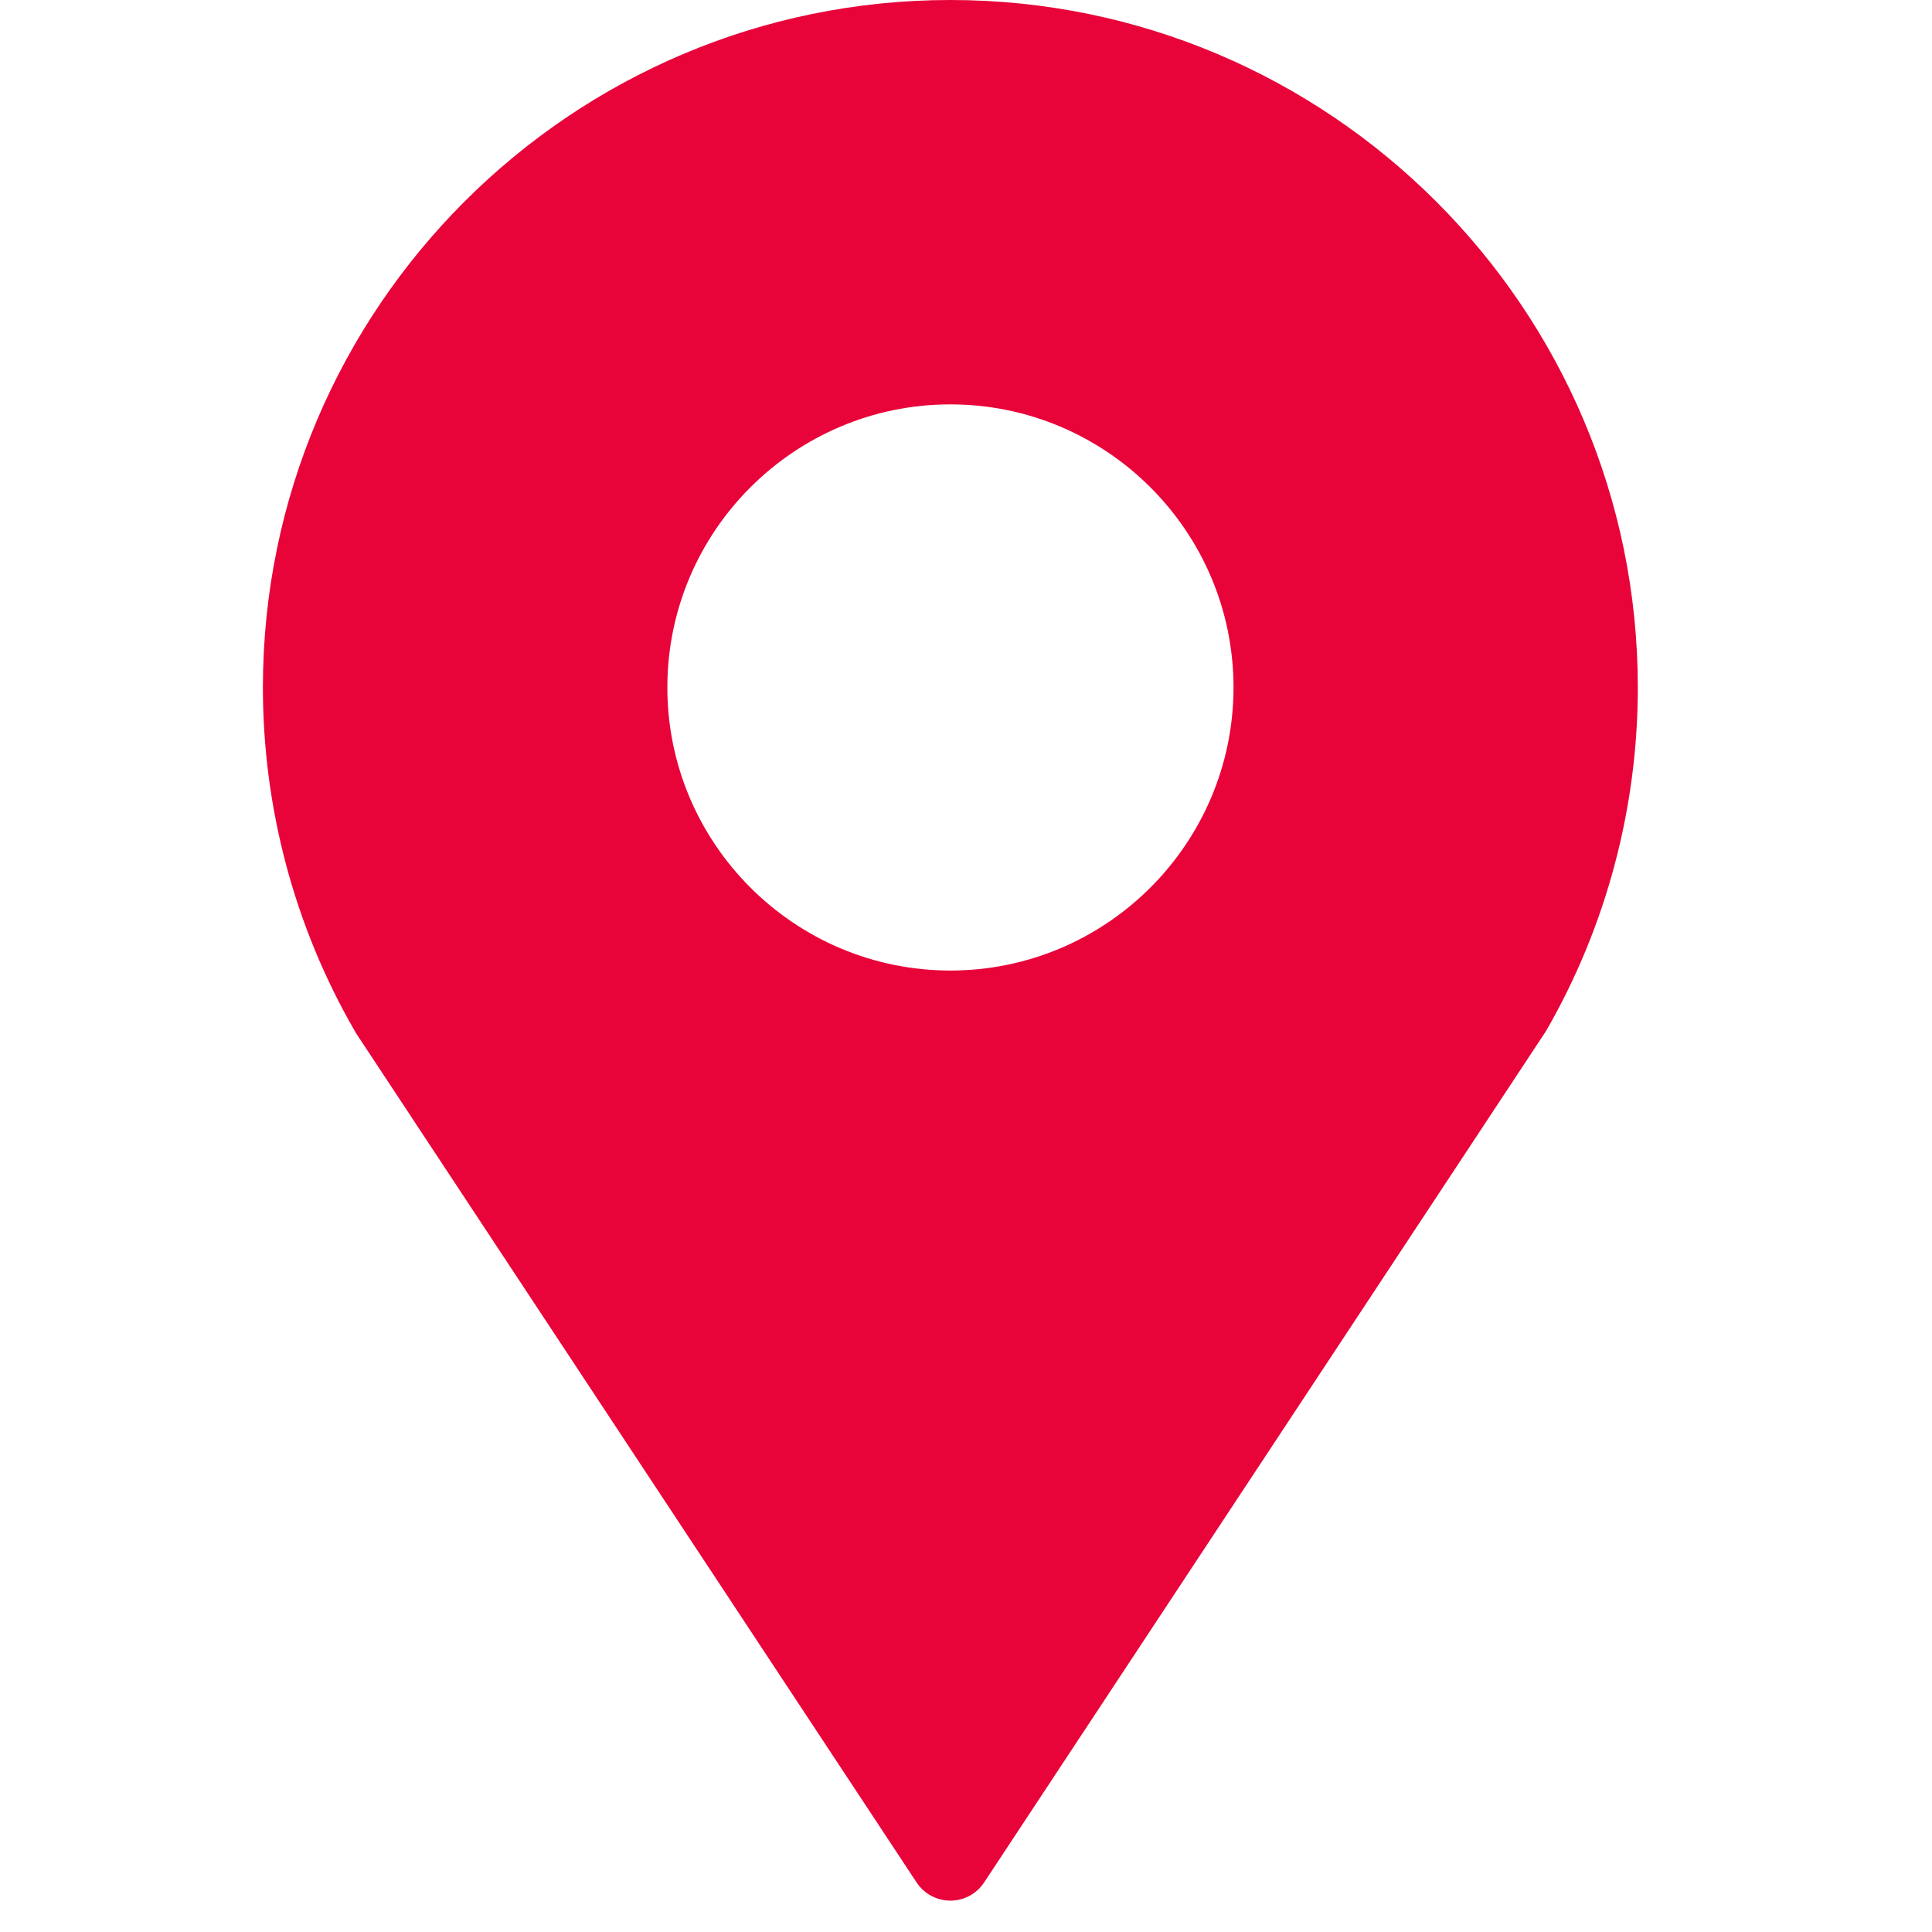 <svg width="26" height="26" viewBox="0 0 26 26" fill="none" xmlns="http://www.w3.org/2000/svg">
<g clip-path="url(#clip0_121_483)">
<path d="M21.496 9.252C21.496 10.841 21.071 12.327 20.331 13.606L12.788 25.034L5.246 13.606C4.506 12.327 4.081 10.841 4.081 9.252C4.081 4.441 7.978 0.545 12.788 0.545C17.599 0.545 21.496 4.441 21.496 9.252ZM17.142 9.252C17.142 6.847 15.194 4.899 12.788 4.899C10.383 4.899 8.435 6.847 8.435 9.252C8.435 11.658 10.383 13.606 12.788 13.606C15.194 13.606 17.142 11.658 17.142 9.252Z" fill="#E80339"/>
<path d="M4.792 13.905L12.335 25.333C12.436 25.486 12.607 25.578 12.79 25.578C12.973 25.578 13.143 25.486 13.244 25.333L20.804 13.878C21.613 12.478 22.041 10.878 22.041 9.252C22.041 4.15 17.891 0 12.79 0C7.688 0 3.538 4.15 3.538 9.252C3.538 10.878 3.966 12.478 4.776 13.877C4.781 13.887 4.787 13.896 4.792 13.905ZM12.79 1.088C17.291 1.088 20.953 4.75 20.953 9.252C20.953 10.687 20.576 12.098 19.878 13.305L12.79 24.046L5.71 13.319C5.001 12.088 4.627 10.682 4.627 9.252C4.627 4.75 8.288 1.088 12.79 1.088Z" fill="#E80339"/>
<path d="M12.79 14.149C15.491 14.149 17.688 11.952 17.688 9.251C17.688 6.551 15.491 4.354 12.79 4.354C10.089 4.354 7.893 6.551 7.893 9.251C7.893 11.952 10.089 14.149 12.79 14.149ZM12.79 5.442C14.89 5.442 16.6 7.151 16.6 9.251C16.6 11.352 14.89 13.061 12.79 13.061C10.69 13.061 8.981 11.352 8.981 9.251C8.981 7.151 10.69 5.442 12.79 5.442Z" fill="#E80339"/>
</g>
<defs>
<clipPath id="clip0_121_483">
<rect width="25.578" height="25.578" fill="white"/>
</clipPath>
</defs>
</svg>
